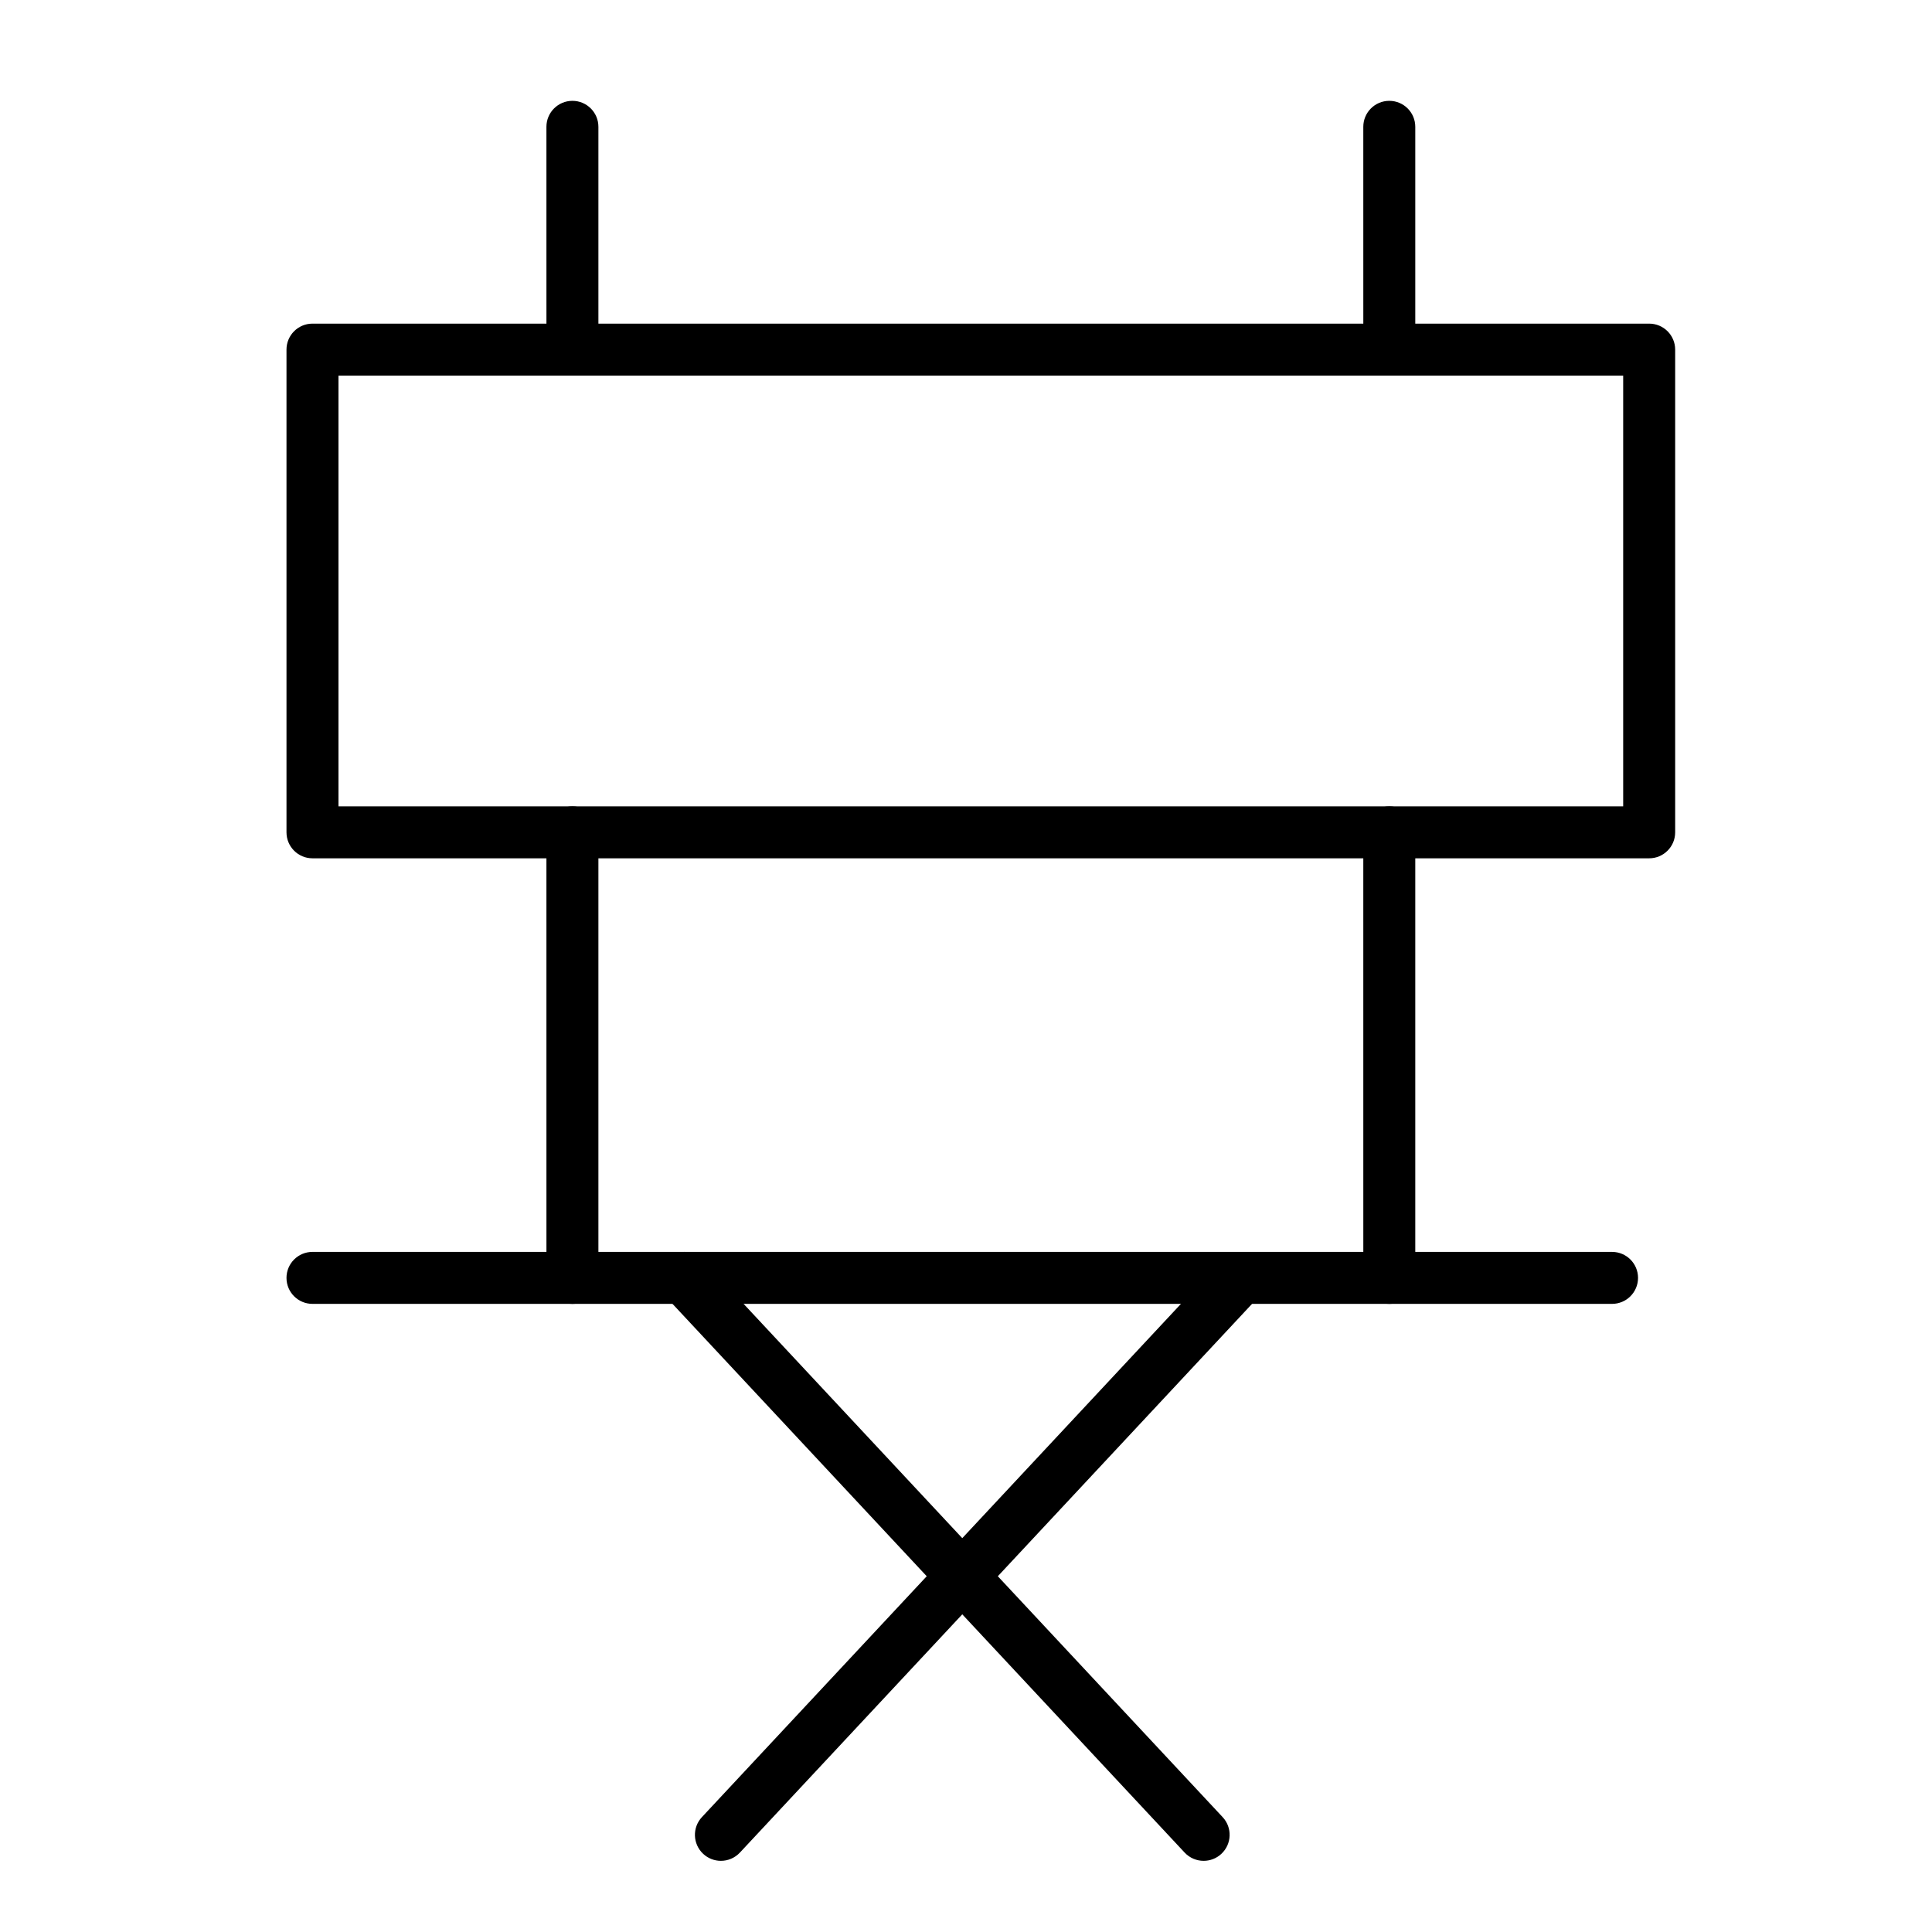<?xml version="1.0" encoding="UTF-8"?>
<!-- Uploaded to: ICON Repo, www.svgrepo.com, Generator: ICON Repo Mixer Tools -->
<svg fill="#000000" width="800px" height="800px" version="1.1" viewBox="144 144 512 512" xmlns="http://www.w3.org/2000/svg">
 <g>
  <path d="m581.05 371.46h-354.24c-3.805 0-6.887-3.082-6.887-6.887v-127.92c0-3.805 3.082-6.887 6.887-6.887h354.24c3.805 0 6.887 3.082 6.887 6.887v127.92c0 3.805-3.082 6.887-6.887 6.887zm-347.35-13.773h340.46v-114.14h-340.46z"/>
  <path d="m295.7 243.54c-3.805 0-6.887-3.082-6.887-6.887l-0.004-59.043c0-3.805 3.082-6.887 6.887-6.887 3.805 0 6.887 3.082 6.887 6.887v59.039c0.004 3.805-3.078 6.891-6.883 6.891z"/>
  <path d="m512.18 243.54c-3.805 0-6.887-3.082-6.887-6.887l-0.004-59.043c0-3.805 3.082-6.887 6.887-6.887s6.887 3.082 6.887 6.887v59.039c0.004 3.805-3.078 6.891-6.883 6.891z"/>
  <path d="m295.7 489.54c-3.805 0-6.887-3.082-6.887-6.887l-0.004-118.08c0-3.805 3.082-6.887 6.887-6.887 3.805 0 6.887 3.082 6.887 6.887v118.08c0.004 3.801-3.078 6.887-6.883 6.887z"/>
  <path d="m512.18 489.54c-3.805 0-6.887-3.082-6.887-6.887l-0.004-118.08c0-3.805 3.082-6.887 6.887-6.887s6.887 3.082 6.887 6.887v118.08c0.004 3.801-3.078 6.887-6.883 6.887z"/>
  <path d="m571.21 489.54h-344.4c-3.805 0-6.887-3.082-6.887-6.887s3.082-6.887 6.887-6.887h344.4c3.805 0 6.887 3.082 6.887 6.887 0 3.801-3.082 6.887-6.887 6.887z"/>
  <path d="m462.98 637.14c-1.844 0-3.68-0.734-5.039-2.188l-137.76-147.6c-2.598-2.781-2.445-7.141 0.336-9.734 2.781-2.598 7.141-2.445 9.734 0.336l137.76 147.6c2.598 2.781 2.445 7.141-0.336 9.734-1.324 1.238-3.012 1.852-4.695 1.852z"/>
  <path d="m335.05 637.14c-1.684 0-3.371-0.613-4.699-1.852-2.781-2.598-2.93-6.953-0.336-9.734l137.76-147.6c2.594-2.777 6.953-2.934 9.734-0.336s2.93 6.953 0.336 9.734l-137.76 147.6c-1.355 1.449-3.195 2.188-5.035 2.188z"/>
 </g>
</svg>